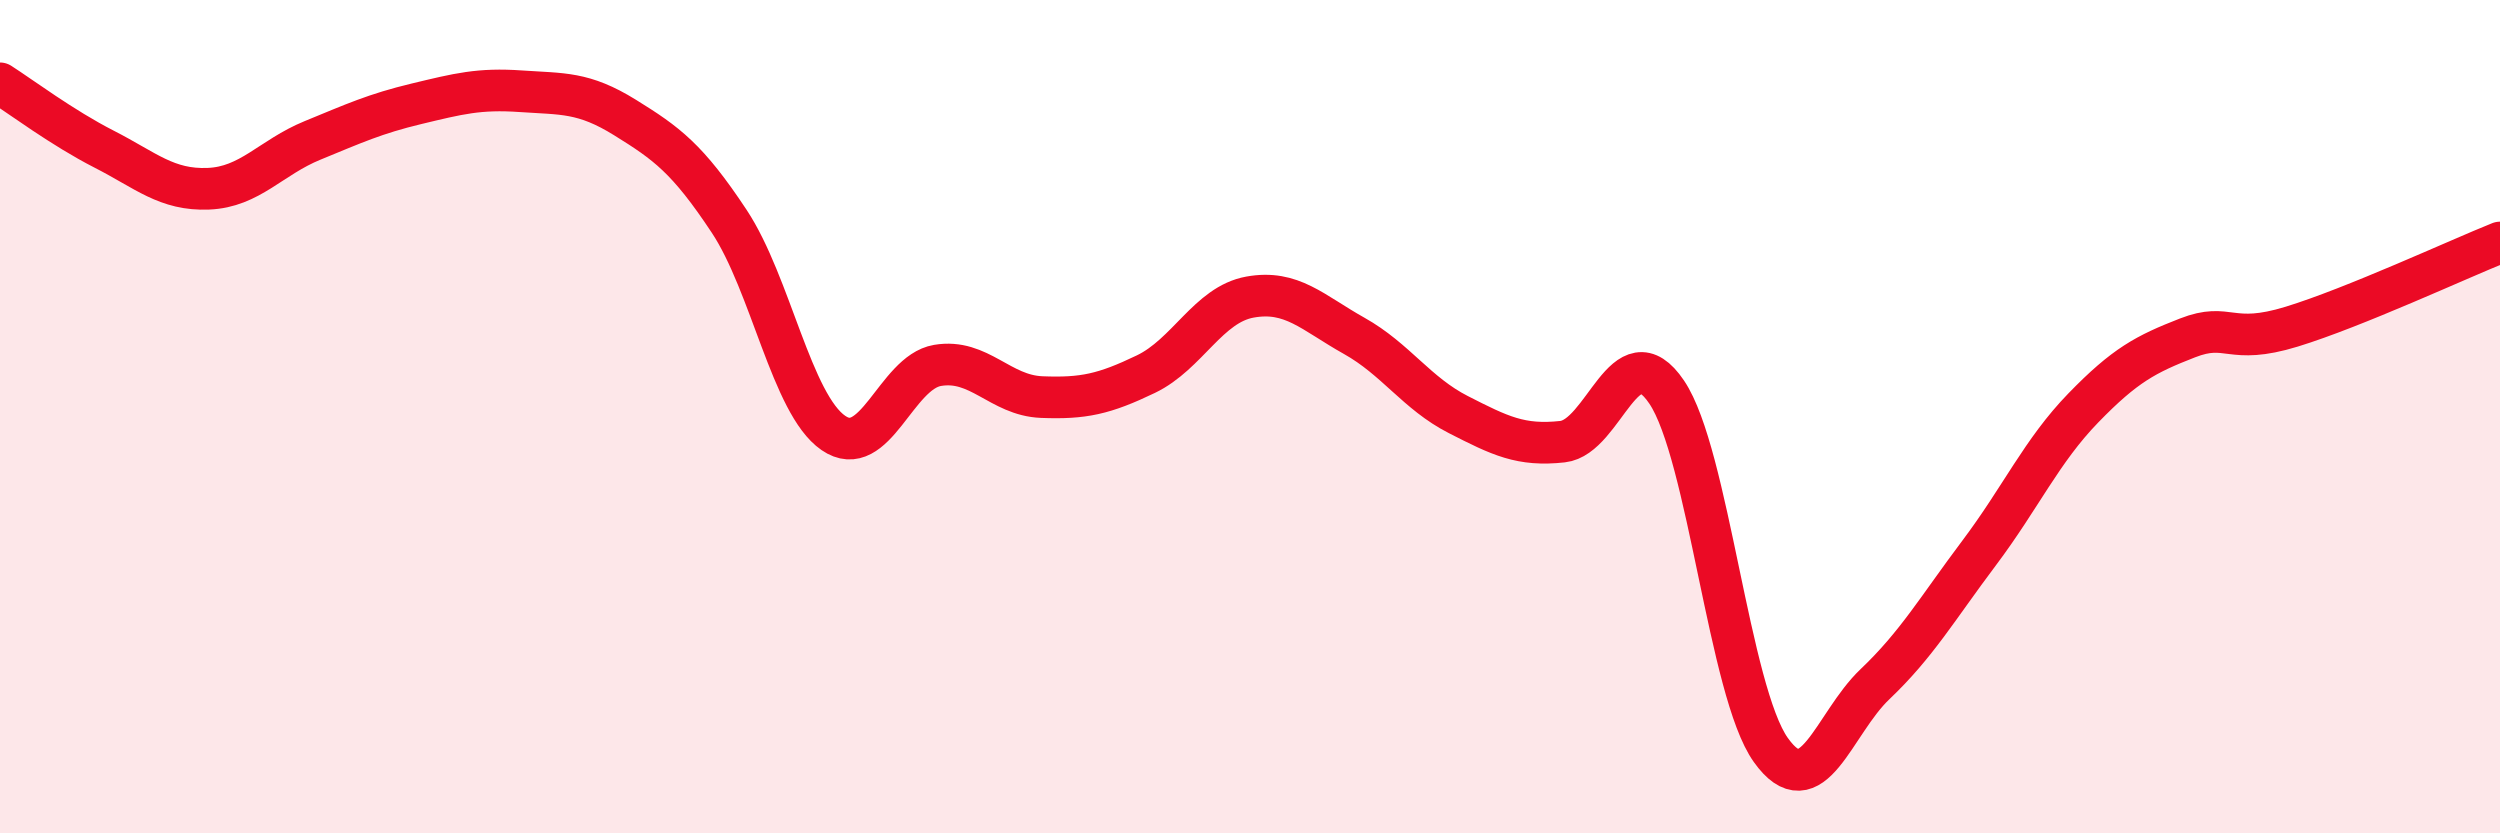 
    <svg width="60" height="20" viewBox="0 0 60 20" xmlns="http://www.w3.org/2000/svg">
      <path
        d="M 0,2 C 0.5,2.32 1.5,3.07 2.5,3.58 C 3.5,4.09 4,4.57 5,4.53 C 6,4.49 6.5,3.78 7.5,3.37 C 8.5,2.96 9,2.73 10,2.49 C 11,2.25 11.5,2.12 12.5,2.19 C 13.5,2.26 14,2.2 15,2.82 C 16,3.44 16.5,3.8 17.5,5.31 C 18.5,6.82 19,9.7 20,10.39 C 21,11.08 21.5,8.94 22.5,8.77 C 23.5,8.6 24,9.49 25,9.53 C 26,9.57 26.5,9.46 27.5,8.98 C 28.5,8.5 29,7.31 30,7.13 C 31,6.95 31.5,7.5 32.5,8.06 C 33.5,8.62 34,9.44 35,9.95 C 36,10.46 36.5,10.71 37.5,10.6 C 38.5,10.49 39,7.93 40,9.41 C 41,10.89 41.5,16.6 42.5,18 C 43.5,19.4 44,17.37 45,16.42 C 46,15.47 46.5,14.6 47.5,13.27 C 48.5,11.94 49,10.82 50,9.79 C 51,8.76 51.5,8.5 52.5,8.11 C 53.5,7.72 53.5,8.3 55,7.84 C 56.5,7.38 59,6.22 60,5.82L60 20L0 20Z"
        fill="#EB0A25"
        opacity="0.1"
        stroke-linecap="round"
        stroke-linejoin="round"
      />
      <path
        d="M 0,2 C 0.5,2.32 1.5,3.07 2.5,3.58 C 3.5,4.09 4,4.57 5,4.53 C 6,4.49 6.5,3.78 7.5,3.37 C 8.5,2.96 9,2.73 10,2.49 C 11,2.25 11.5,2.12 12.5,2.19 C 13.5,2.26 14,2.2 15,2.82 C 16,3.44 16.5,3.8 17.5,5.31 C 18.5,6.82 19,9.7 20,10.39 C 21,11.08 21.5,8.94 22.5,8.77 C 23.5,8.6 24,9.49 25,9.53 C 26,9.57 26.5,9.46 27.5,8.98 C 28.5,8.5 29,7.31 30,7.13 C 31,6.95 31.5,7.5 32.5,8.06 C 33.5,8.62 34,9.44 35,9.95 C 36,10.46 36.5,10.71 37.5,10.6 C 38.5,10.49 39,7.93 40,9.41 C 41,10.89 41.5,16.6 42.5,18 C 43.5,19.4 44,17.37 45,16.42 C 46,15.47 46.5,14.6 47.5,13.27 C 48.5,11.94 49,10.82 50,9.79 C 51,8.76 51.5,8.5 52.5,8.11 C 53.5,7.72 53.5,8.3 55,7.84 C 56.5,7.38 59,6.22 60,5.82"
        stroke="#EB0A25"
        stroke-width="1"
        fill="none"
        stroke-linecap="round"
        stroke-linejoin="round"
      />
    </svg>
  